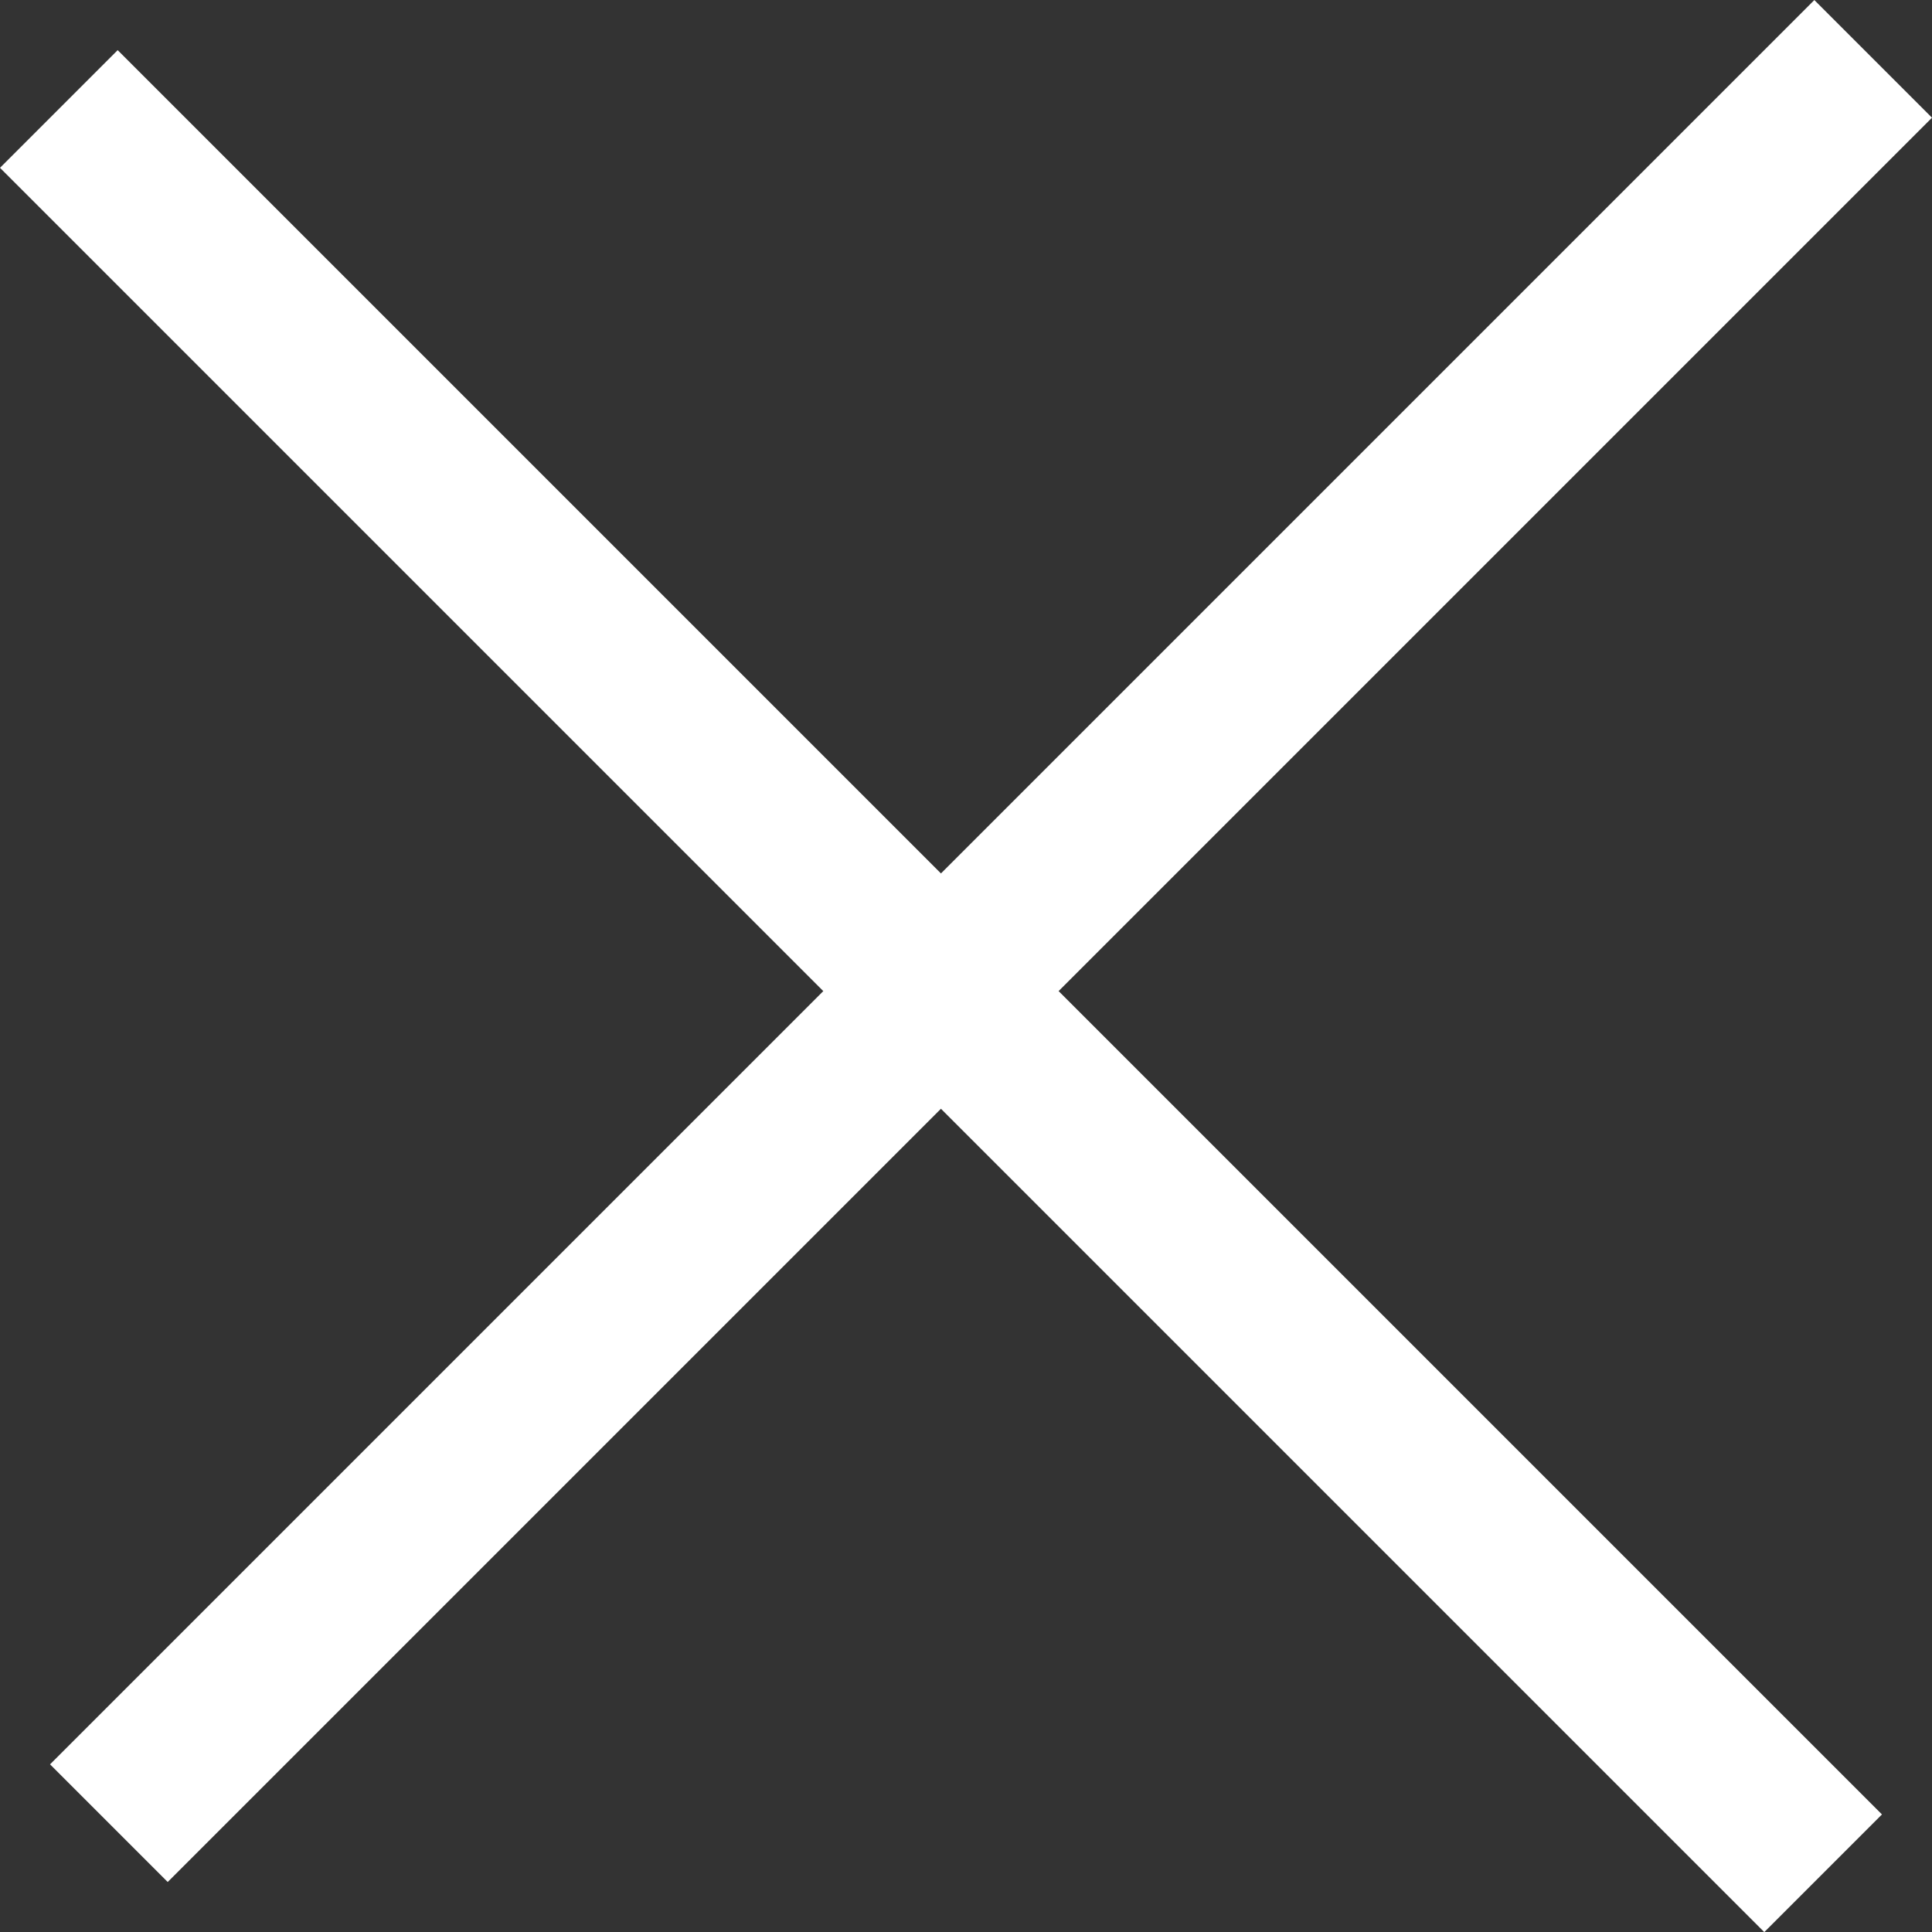 <svg width="14" height="14" viewBox="0 0 14 14" fill="none" xmlns="http://www.w3.org/2000/svg">
<rect x="0" y="0" width="14" height="14" fill="#333333" stroke="none"/>
<rect width="1.206" height="18.083" transform="matrix(0.707 -0.707 0.707 0.707 0 1.216)" fill="white"/>
<rect width="1.206" height="18.083" transform="matrix(-0.707 -0.707 -0.707 0.707 14 0.853)" fill="white"/>
</svg>
